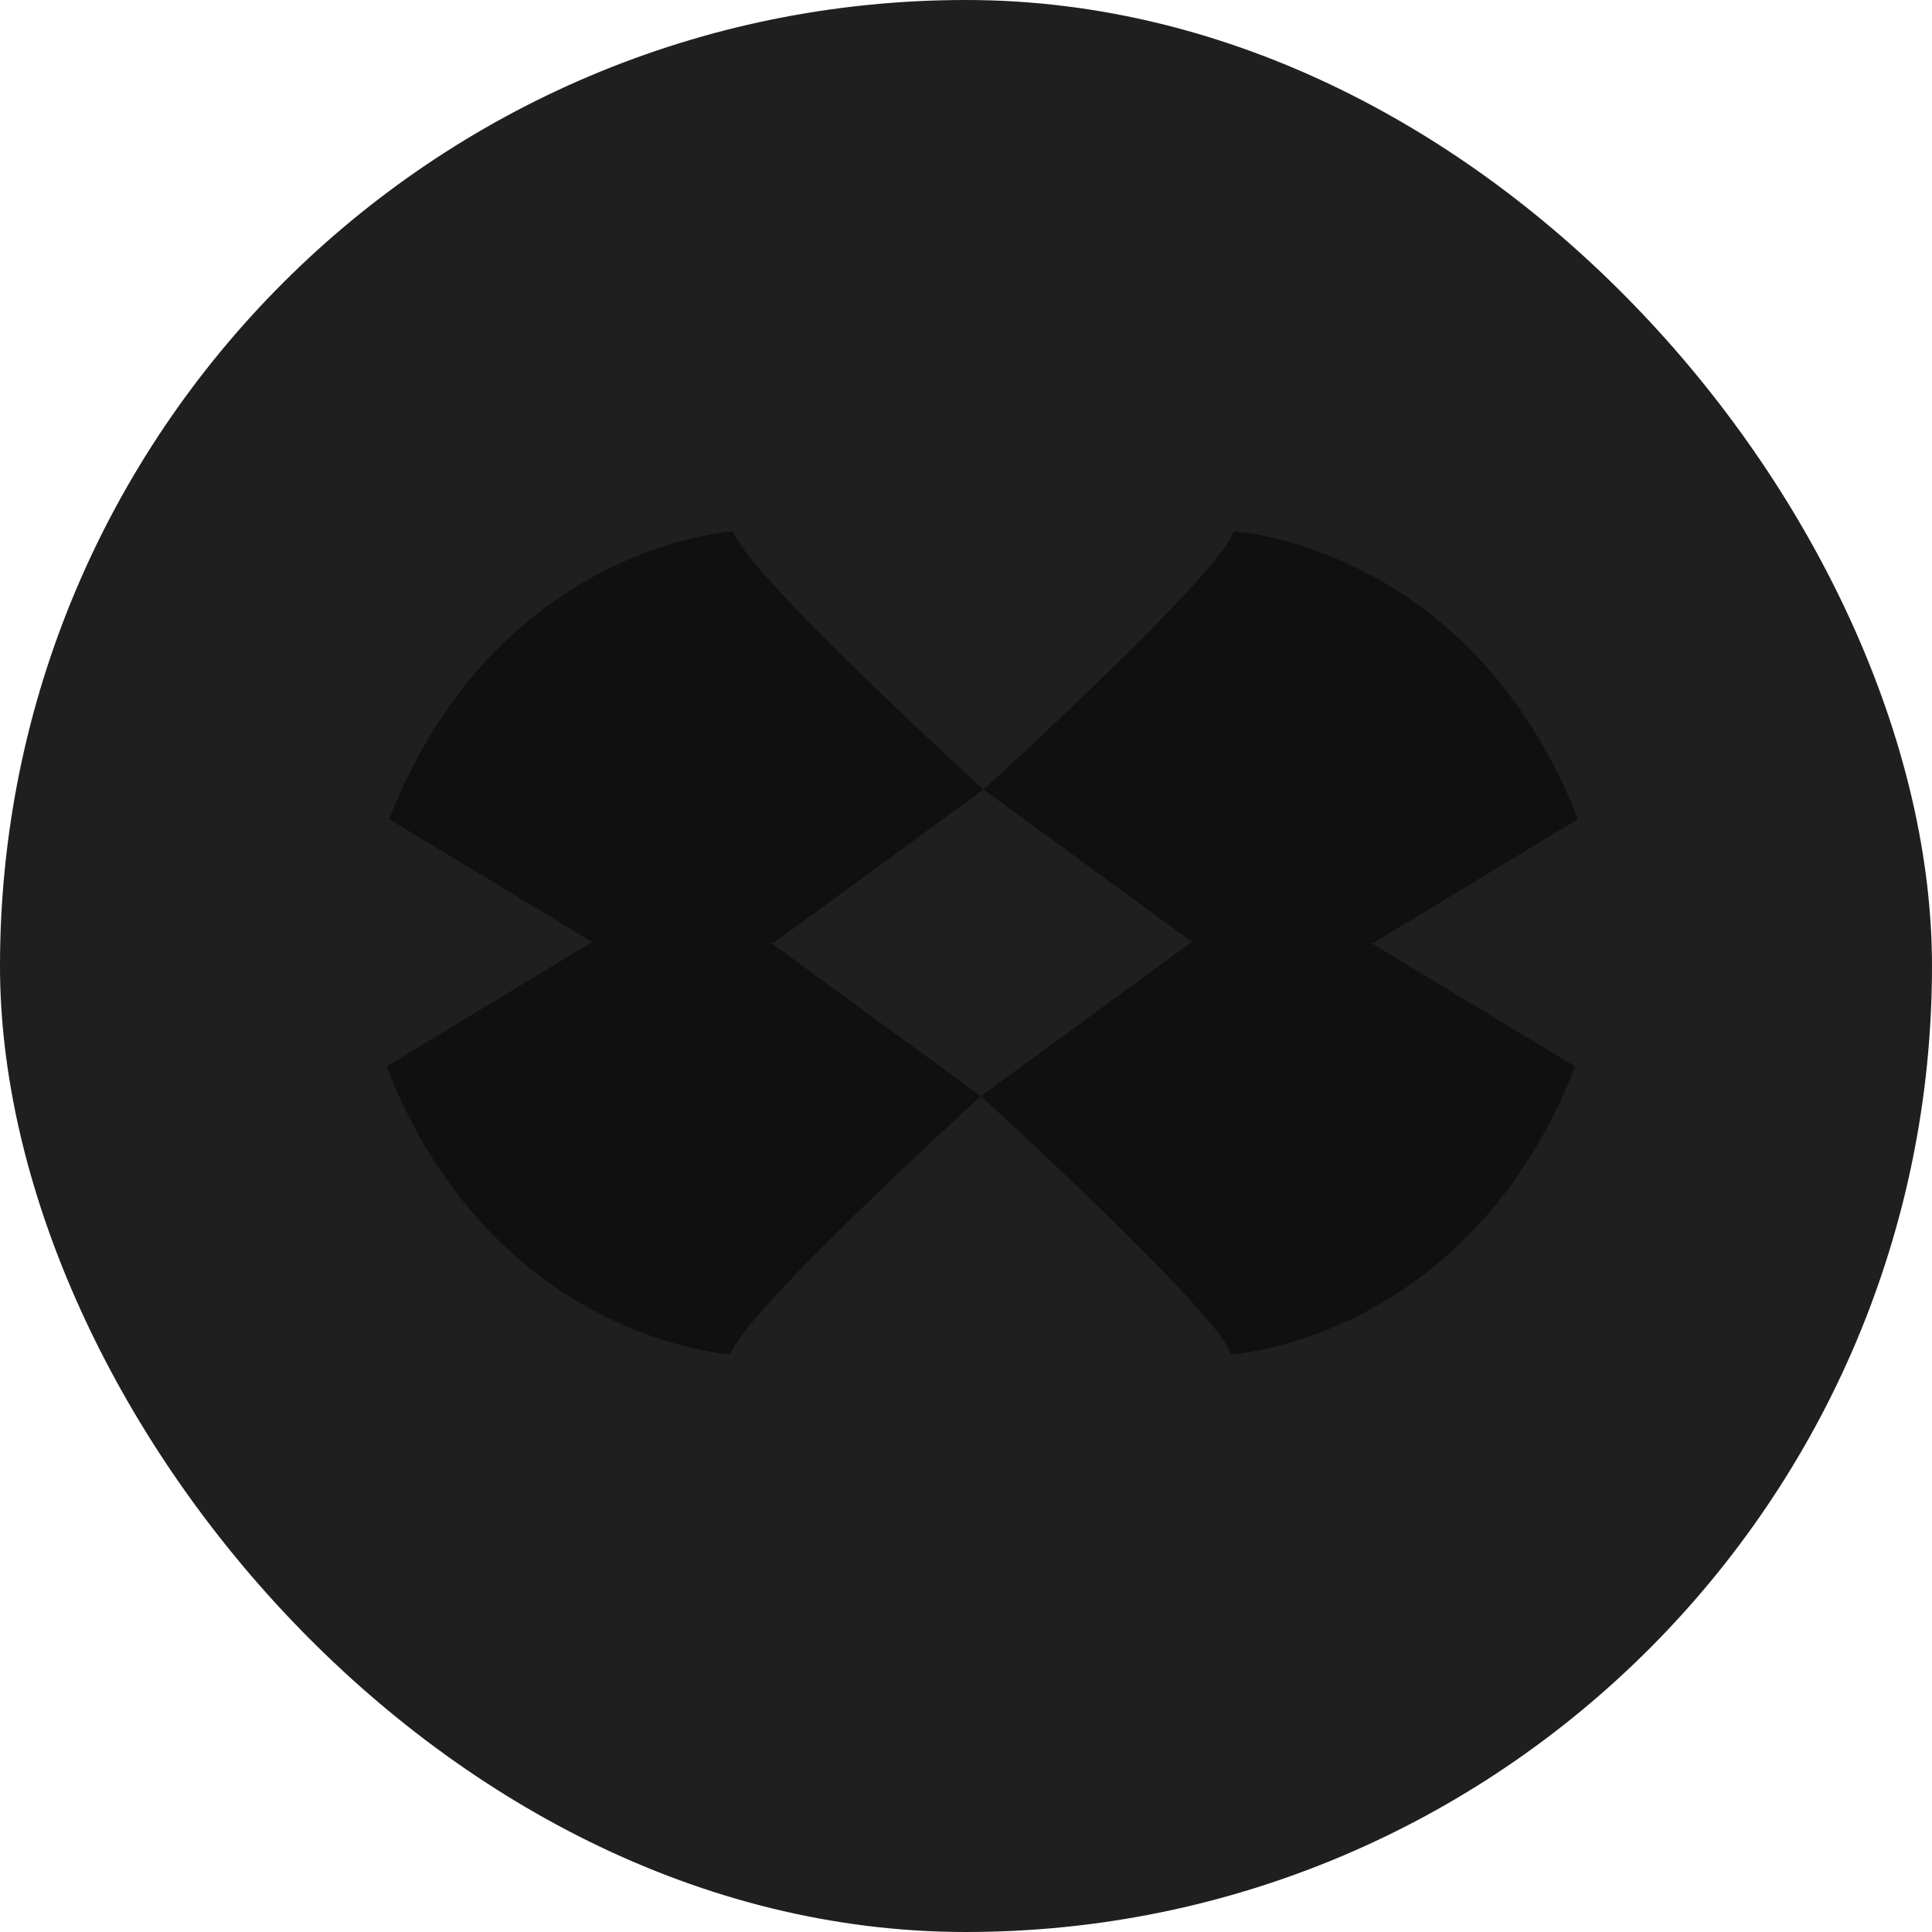 <?xml version="1.0" encoding="UTF-8"?> <svg xmlns="http://www.w3.org/2000/svg" width="40" height="40" viewBox="0 0 40 40" fill="none"><rect width="40" height="40" rx="20" fill="#1F1F1F"></rect><path fill-rule="evenodd" clip-rule="evenodd" d="M15.184 11C15.407 11.835 20.363 16.346 20.363 16.346L16.019 19.52H12.288L8.056 16.959C10.283 11.278 15.184 11 15.184 11ZM15.128 28.041C15.351 27.205 20.307 22.695 20.307 22.695L15.963 19.52H12.232L8 22.082C10.227 27.762 15.128 28.041 15.128 28.041ZM20.363 16.346C20.363 16.346 25.319 11.835 25.542 11C25.542 11 30.442 11.278 32.67 16.959L28.438 19.52H24.706L20.363 16.346ZM25.486 28.041C25.263 27.205 20.307 22.695 20.307 22.695L24.651 19.52H28.382L32.614 22.082C30.387 27.762 25.486 28.041 25.486 28.041Z" fill="#101010"></path></svg> 